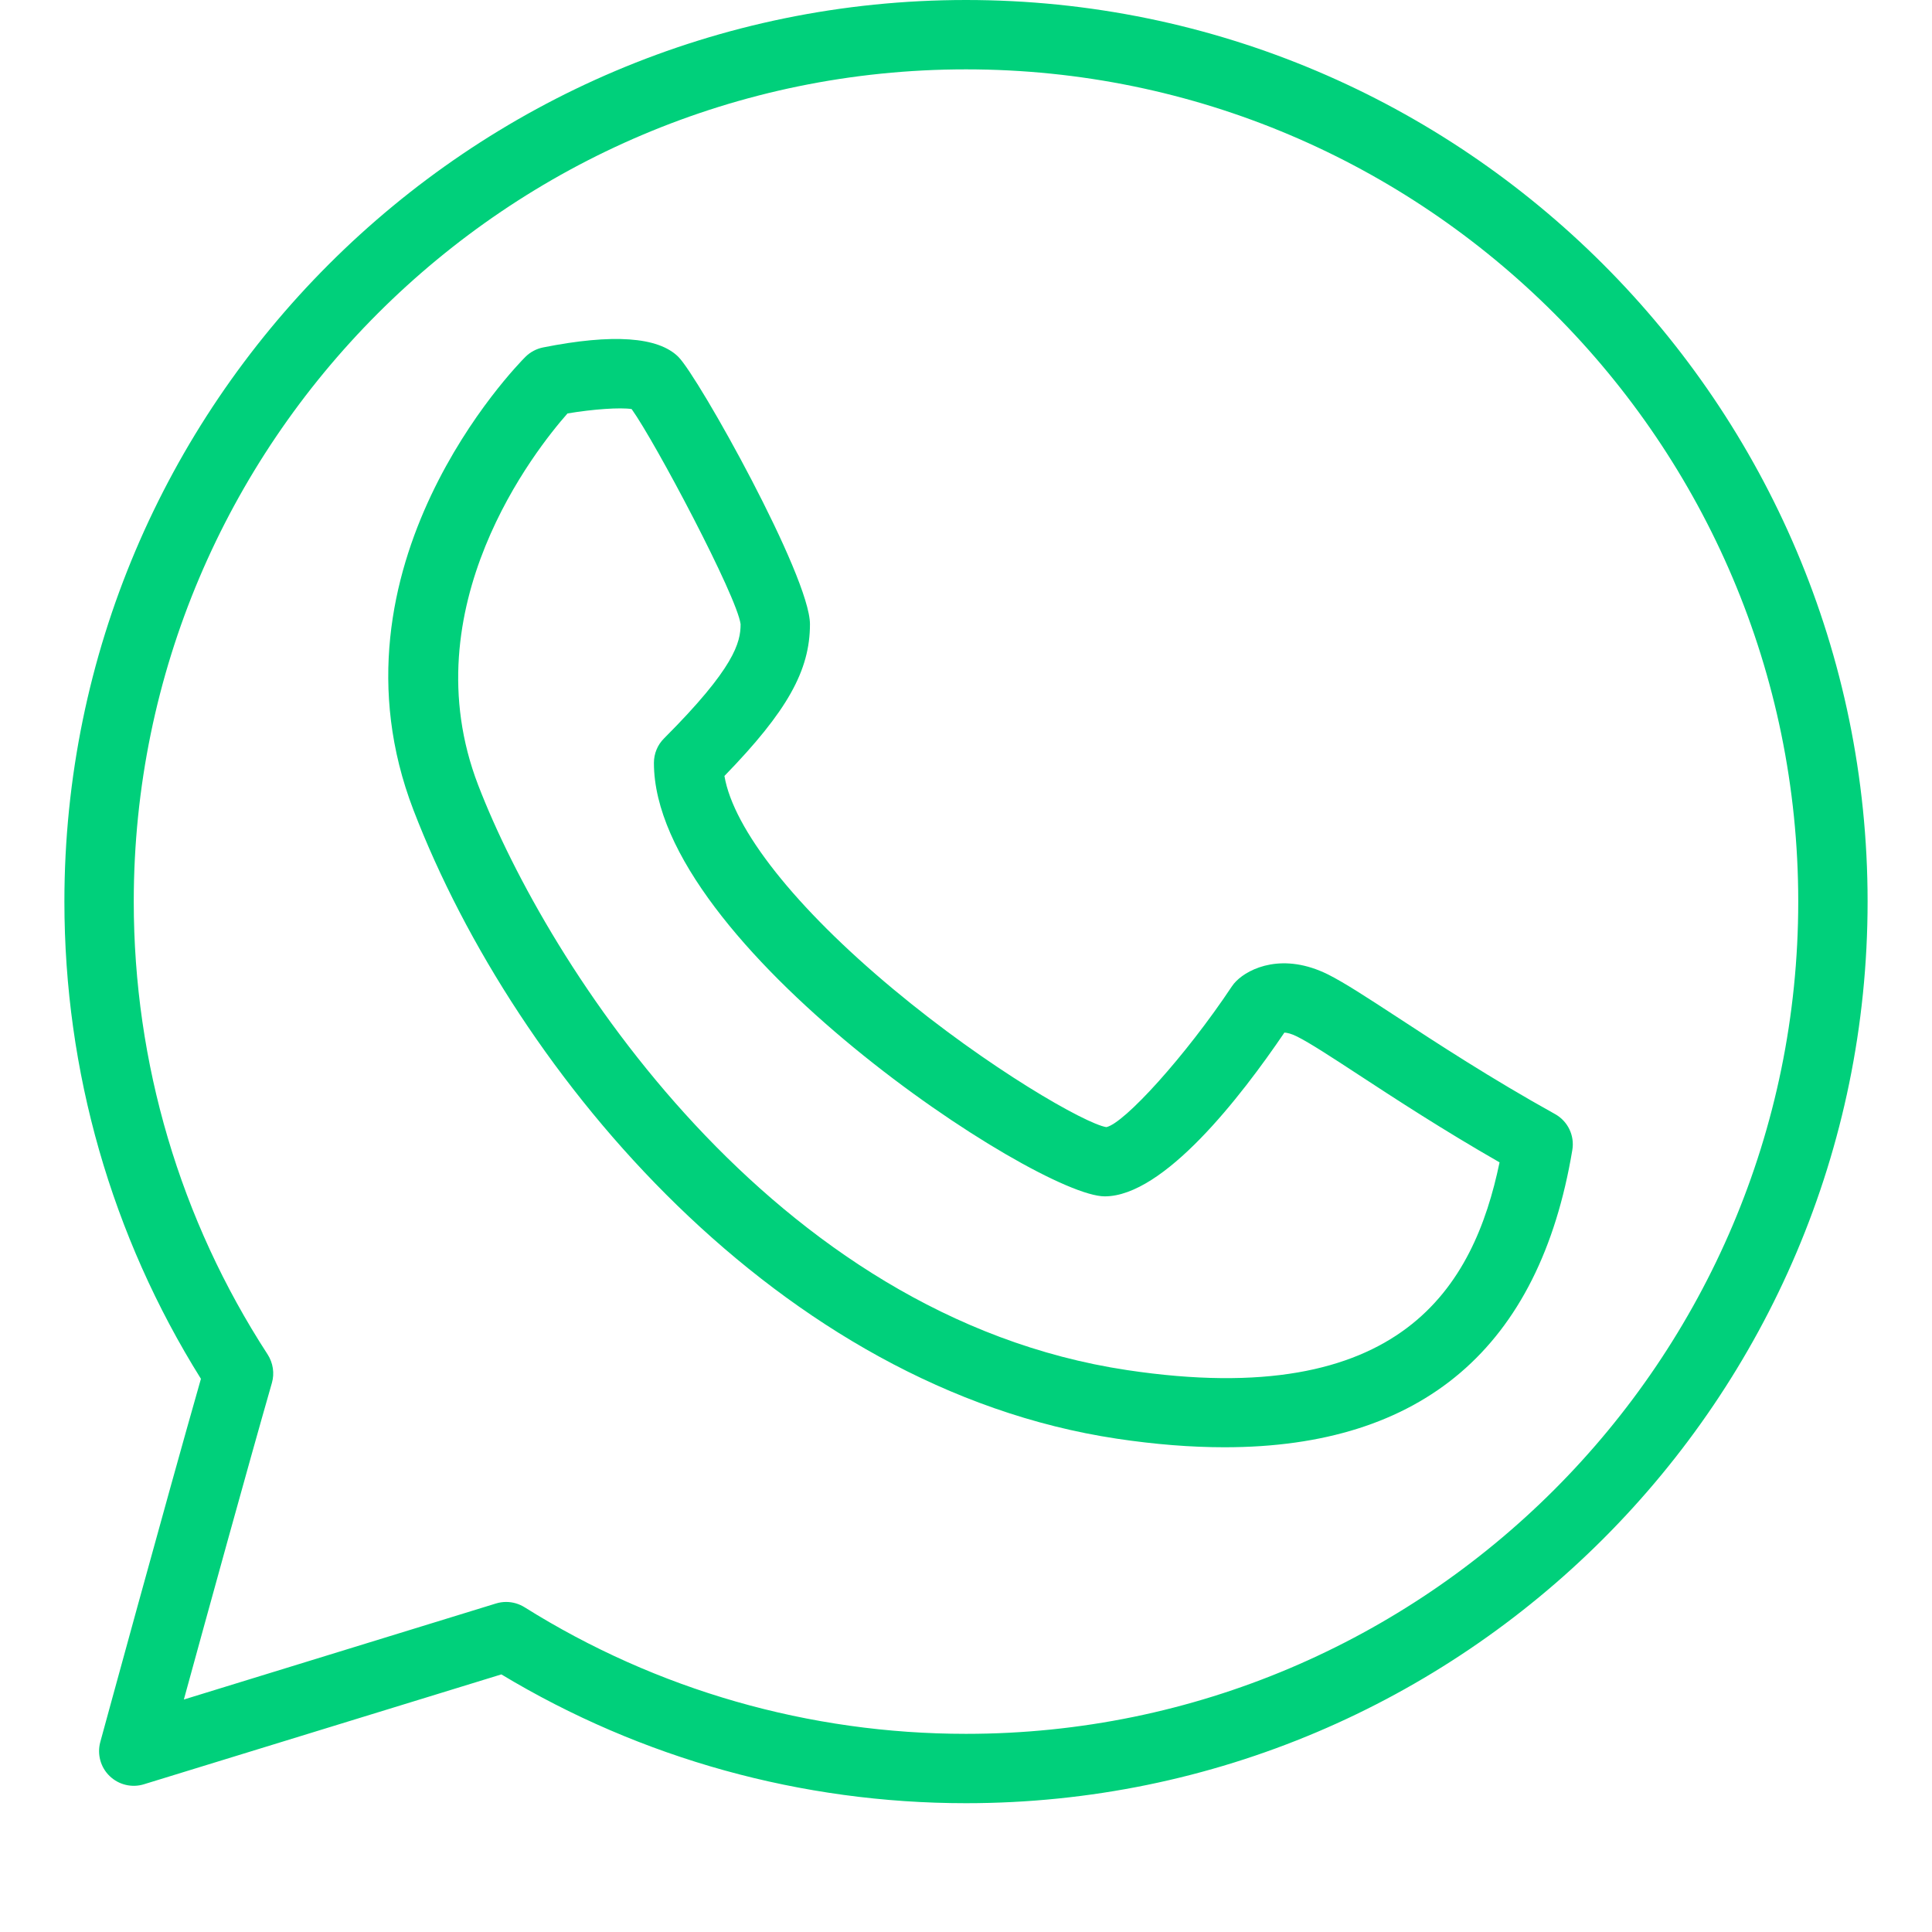 <svg width="30" height="30" viewBox="0 0 30 30" fill="none" xmlns="http://www.w3.org/2000/svg">
<path d="M15 0C7.28 0 1 6.28 1 14C1 16.634 1.732 19.19 3.12 21.41C2.567 23.348 1.568 27.012 1.557 27.051C1.506 27.24 1.561 27.443 1.703 27.579C1.844 27.715 2.049 27.764 2.235 27.706L7.785 26C9.958 27.309 12.448 28 15 28C22.72 28 29 21.72 29 14C29 6.28 22.72 0 15 0ZM15 26.923C12.567 26.923 10.196 26.243 8.145 24.957C8.058 24.903 7.959 24.875 7.859 24.875C7.806 24.875 7.752 24.883 7.701 24.899L2.855 26.39C3.211 25.091 3.851 22.767 4.222 21.474C4.265 21.325 4.24 21.163 4.156 21.032C2.796 18.939 2.077 16.508 2.077 14C2.077 6.875 7.875 1.077 15 1.077C22.125 1.077 27.923 6.875 27.923 14C27.923 21.125 22.125 26.923 15 26.923Z" fill="#00D07B"/>
<path d="M24.146 17.299C23.152 16.747 22.305 16.193 21.688 15.789C21.216 15.481 20.875 15.259 20.625 15.133C19.927 14.785 19.398 15.031 19.196 15.235C19.171 15.26 19.148 15.287 19.129 15.316C18.404 16.405 17.456 17.445 17.179 17.502C16.859 17.451 15.359 16.599 13.869 15.358C12.347 14.09 11.389 12.876 11.249 12.049C12.225 11.044 12.577 10.412 12.577 9.692C12.577 8.951 10.847 5.855 10.534 5.542C10.22 5.229 9.514 5.18 8.433 5.395C8.329 5.416 8.233 5.467 8.158 5.542C8.027 5.673 4.965 8.795 6.42 12.578C8.017 16.73 12.116 21.556 17.343 22.34C17.937 22.429 18.493 22.473 19.015 22.473C22.089 22.473 23.904 20.926 24.415 17.857C24.453 17.633 24.345 17.409 24.146 17.299ZM17.503 21.275C11.976 20.446 8.495 14.971 7.425 12.191C6.365 9.434 8.321 6.976 8.812 6.42C9.211 6.353 9.632 6.324 9.808 6.352C10.174 6.862 11.444 9.26 11.5 9.692C11.5 9.975 11.408 10.368 10.312 11.465C10.21 11.566 10.154 11.703 10.154 11.846C10.154 14.665 16.101 18.577 17.154 18.577C18.07 18.577 19.264 17.037 19.944 16.034C19.983 16.036 20.05 16.049 20.144 16.097C20.338 16.194 20.674 16.413 21.099 16.691C21.66 17.058 22.405 17.545 23.285 18.049C22.885 19.971 21.768 21.916 17.503 21.275Z" fill="#00D07B"/>
</svg>
